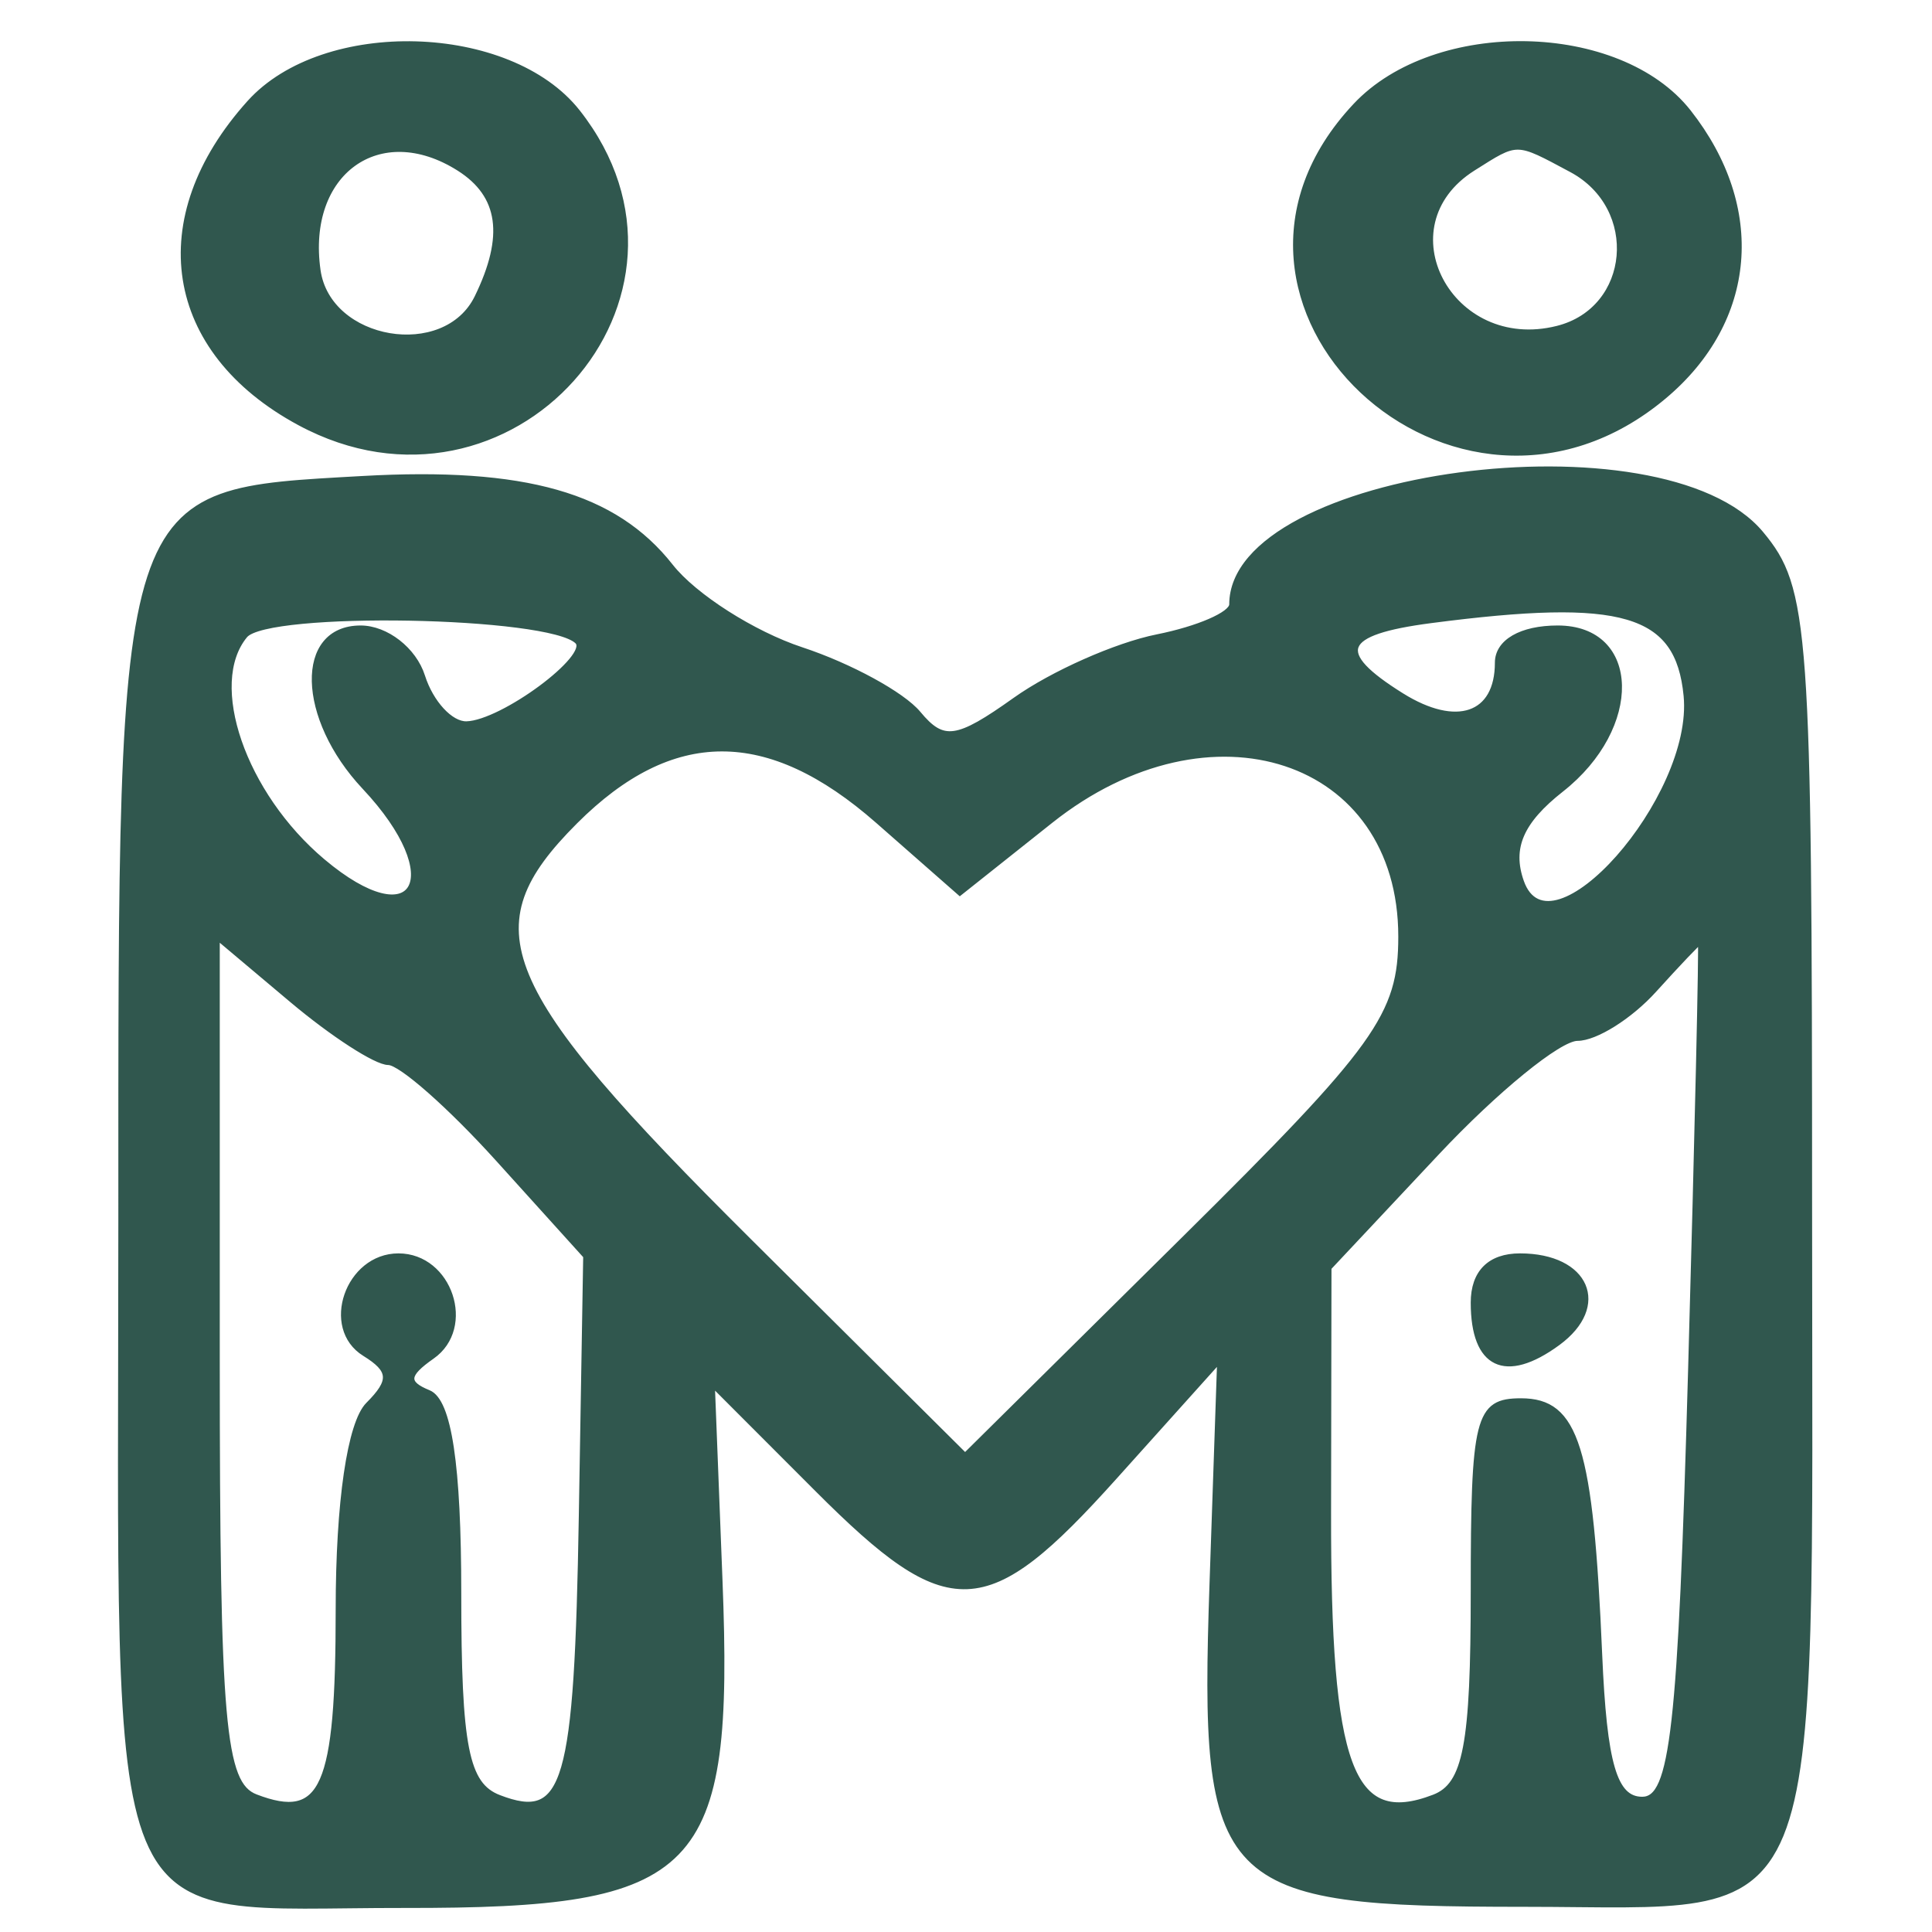 <svg id="svg" xmlns="http://www.w3.org/2000/svg" xmlns:xlink="http://www.w3.org/1999/xlink" width="400" height="400" viewBox="0, 0, 400,400"><g id="svgg"><path id="path0" d="M51.617 21.250 C 30.022 45.240,34.321 72.674,62.011 87.586 C 105.473 110.992,149.769 61.481,119.637 23.174 C 105.517 5.224,67.022 4.135,51.617 21.250 M280.610 21.851 C 242.204 62.732,301.405 118.416,344.616 82.056 C 363.253 66.374,365.244 43.016,349.637 23.174 C 335.263 4.901,297.219 4.172,280.610 21.851 M95.000 34.894 C 103.744 40.422,104.932 48.875,98.745 61.550 C 92.139 75.082,67.994 70.988,65.866 55.975 C 63.000 35.753,78.554 24.498,95.000 34.894 M325.329 35.176 C 339.894 42.971,338.034 64.048,322.435 67.963 C 300.234 73.535,286.140 46.798,305.000 34.889 C 314.363 28.977,313.729 28.968,325.329 35.176 M75.000 99.054 C 24.244 101.922,25.000 99.598,25.000 252.759 C 25.000 405.500,20.411 394.422,83.727 394.522 C 144.732 394.619,151.451 387.702,149.086 327.229 L 147.500 286.661 169.145 308.331 C 196.603 335.820,204.121 335.514,230.787 305.823 L 252.500 281.647 250.915 327.988 C 248.764 390.869,252.097 394.286,315.603 394.286 C 378.655 394.286,374.683 403.986,374.675 250.000 C 374.668 129.711,374.100 121.819,364.636 110.452 C 344.150 85.847,255.000 97.790,255.000 125.140 C 255.000 127.126,248.061 130.138,239.579 131.834 C 231.098 133.530,217.851 139.410,210.142 144.899 C 198.095 153.477,195.287 153.870,190.162 147.696 C 186.883 143.744,175.997 137.804,165.972 134.496 C 155.946 131.187,143.765 123.422,138.902 117.239 C 127.275 102.458,108.634 97.153,75.000 99.054 M119.514 132.847 C 122.558 135.891,104.006 149.641,96.587 149.841 C 93.335 149.928,89.246 145.500,87.500 140.000 C 85.754 134.500,79.978 130.000,74.663 130.000 C 61.501 130.000,61.947 148.605,75.453 162.982 C 93.137 181.806,86.029 194.448,66.843 178.293 C 50.387 164.436,42.514 141.579,50.761 131.604 C 55.338 126.069,113.792 127.126,119.514 132.847 M349.071 144.025 C 351.143 165.246,320.924 199.389,315.006 182.516 C 312.554 175.526,314.932 170.060,323.283 163.491 C 339.688 150.587,339.207 130.000,322.500 130.000 C 314.950 130.000,310.000 132.853,310.000 137.205 C 310.000 148.172,301.555 151.056,290.203 143.967 C 275.875 135.018,277.461 130.965,296.250 128.514 C 336.016 123.325,347.377 126.662,349.071 144.025 M181.690 169.959 L 198.727 184.919 217.551 169.959 C 250.590 143.703,290.000 156.728,290.000 193.904 C 290.000 210.165,285.246 216.786,244.908 256.705 L 199.815 301.327 155.126 256.914 C 102.306 204.418,97.175 192.056,119.105 170.126 C 139.120 150.111,159.023 150.058,181.690 169.959 M80.397 220.000 C 82.943 220.000,93.175 229.020,103.135 240.045 L 121.245 260.090 120.339 313.795 C 119.395 369.806,117.170 377.438,103.336 372.129 C 96.539 369.521,95.000 361.720,95.000 329.882 C 95.000 303.329,93.000 290.022,88.750 288.297 C 83.937 286.344,84.105 284.640,89.479 280.885 C 98.104 274.858,93.140 260.000,82.500 260.000 C 71.974 260.000,66.807 274.937,75.480 280.296 C 81.004 283.711,81.152 285.848,76.208 290.792 C 72.407 294.593,70.000 311.038,70.000 333.205 C 70.000 370.263,66.893 377.331,52.951 371.981 C 46.103 369.353,45.000 356.810,45.000 281.521 L 45.000 194.111 60.384 207.056 C 68.845 214.175,77.850 220.000,80.397 220.000 M350.000 283.742 C 347.903 358.194,346.291 372.500,340.000 372.500 C 334.310 372.500,332.189 365.261,331.213 342.500 C 329.369 299.507,326.415 290.000,314.905 290.000 C 305.868 290.000,305.000 293.460,305.000 329.465 C 305.000 361.299,303.427 369.534,296.866 372.051 C 279.678 378.647,274.996 365.986,275.085 313.138 L 275.169 262.500 297.448 238.750 C 309.702 225.688,322.815 215.000,326.589 215.000 C 330.362 215.000,337.523 210.500,342.500 205.000 C 347.477 199.500,351.764 194.996,352.025 194.992 C 352.286 194.988,351.375 234.925,350.000 283.742 M305.000 269.705 C 305.000 282.842,311.671 286.037,322.527 278.098 C 333.089 270.376,328.604 260.000,314.705 260.000 C 308.432 260.000,305.000 263.432,305.000 269.705 " stroke="rgb(48, 87, 78)" fill="rgb(48, 87, 78)" fill-rule="evenodd"></path></g></svg>